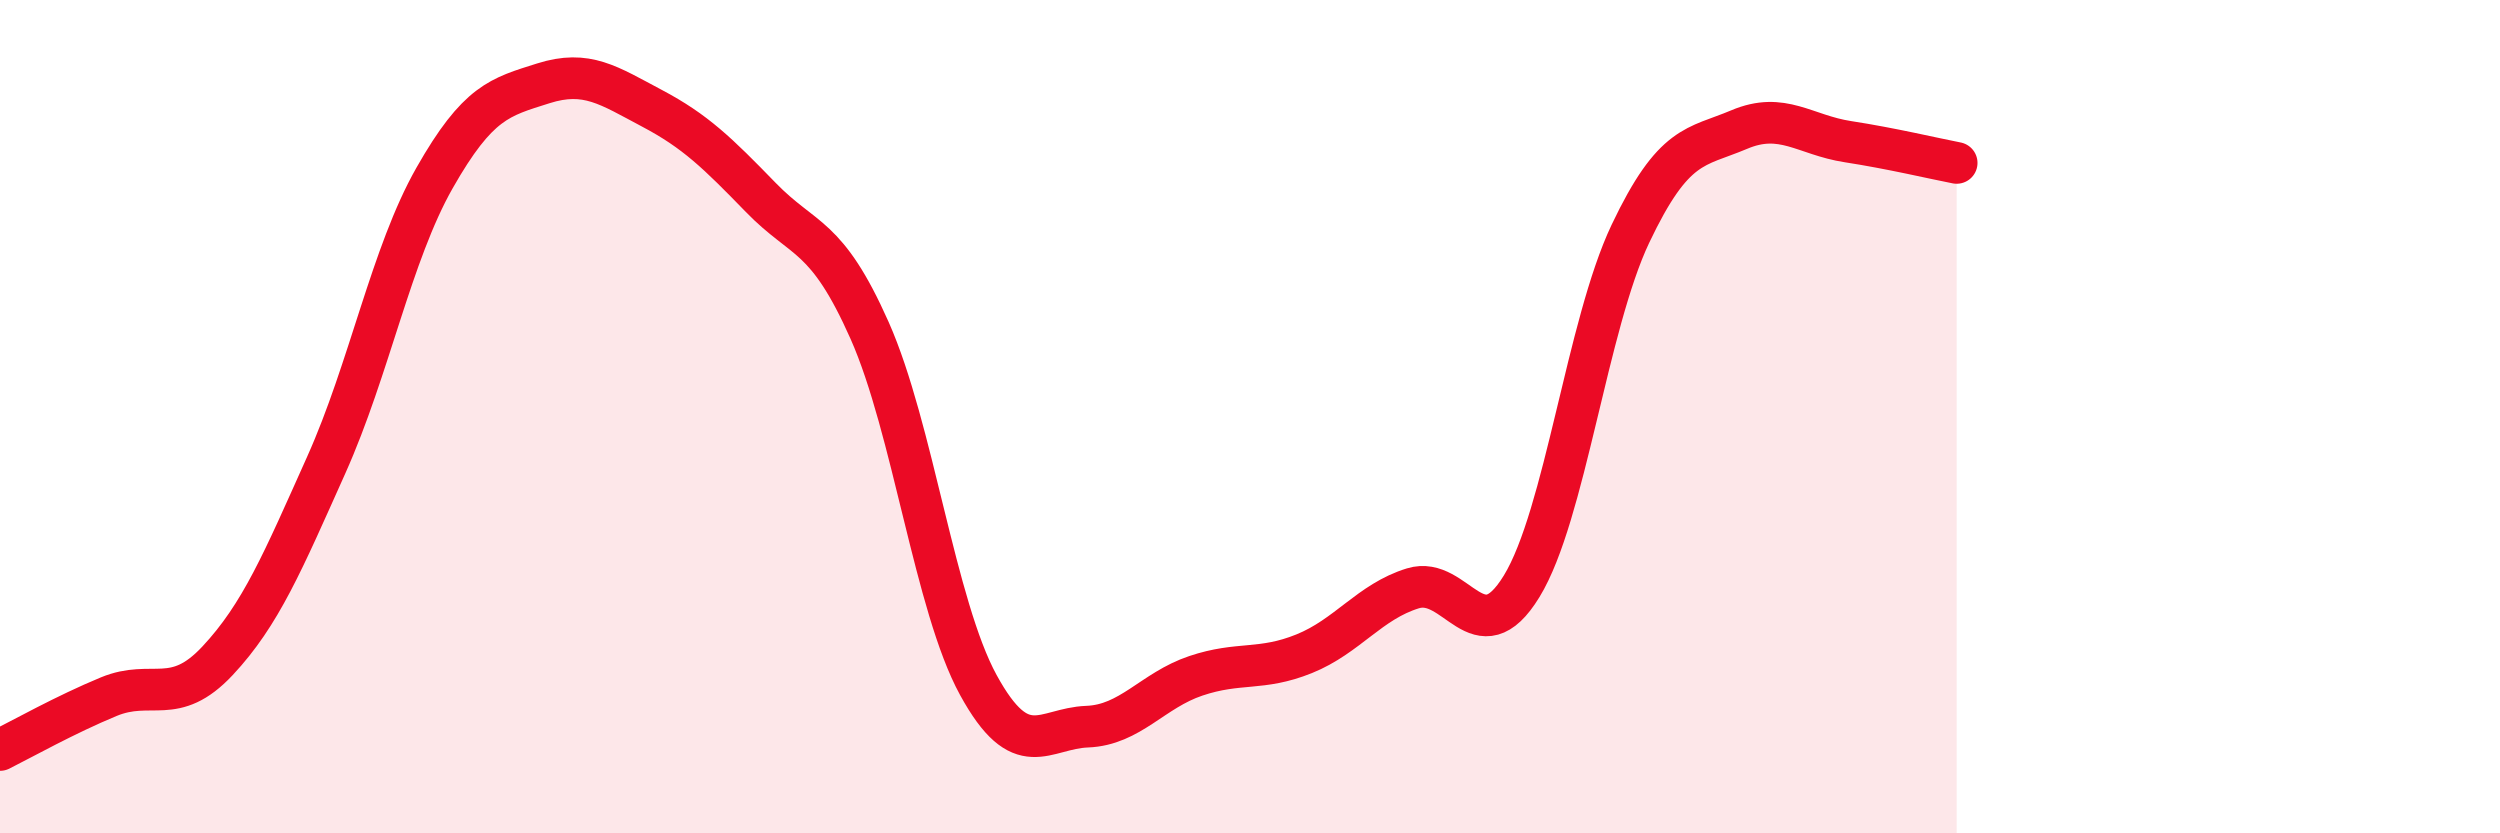 
    <svg width="60" height="20" viewBox="0 0 60 20" xmlns="http://www.w3.org/2000/svg">
      <path
        d="M 0,18 C 0.52,17.74 1.57,17.15 2.61,16.72 C 3.65,16.29 4.18,16.97 5.22,15.86 C 6.26,14.75 6.79,13.48 7.83,11.16 C 8.87,8.84 9.39,6.1 10.43,4.27 C 11.47,2.44 12,2.33 13.04,2 C 14.08,1.67 14.61,2.05 15.65,2.6 C 16.69,3.15 17.22,3.67 18.26,4.74 C 19.3,5.81 19.83,5.59 20.87,7.93 C 21.91,10.27 22.44,14.54 23.48,16.44 C 24.52,18.34 25.05,17.48 26.09,17.44 C 27.13,17.4 27.66,16.57 28.7,16.22 C 29.74,15.87 30.26,16.11 31.3,15.69 C 32.34,15.27 32.87,14.44 33.91,14.12 C 34.95,13.8 35.48,15.77 36.52,14.07 C 37.56,12.37 38.09,7.8 39.13,5.61 C 40.17,3.42 40.7,3.55 41.74,3.11 C 42.78,2.67 43.31,3.24 44.35,3.4 C 45.39,3.56 46.44,3.81 46.96,3.91L46.96 20L0 20Z"
        fill="#EB0A25"
        opacity="0.1"
        stroke-linecap="round"
        stroke-linejoin="round"
      />
      <path
        d="M 0,18 C 0.52,17.74 1.57,17.15 2.61,16.72 C 3.65,16.29 4.18,16.97 5.22,15.86 C 6.26,14.75 6.79,13.48 7.83,11.16 C 8.87,8.84 9.39,6.1 10.43,4.27 C 11.47,2.44 12,2.33 13.04,2 C 14.08,1.67 14.61,2.05 15.65,2.6 C 16.69,3.15 17.22,3.67 18.26,4.74 C 19.3,5.81 19.83,5.59 20.87,7.93 C 21.91,10.27 22.44,14.54 23.48,16.44 C 24.52,18.34 25.05,17.48 26.09,17.44 C 27.13,17.4 27.66,16.57 28.7,16.22 C 29.74,15.87 30.26,16.11 31.3,15.69 C 32.34,15.27 32.87,14.44 33.91,14.12 C 34.95,13.8 35.48,15.77 36.52,14.07 C 37.56,12.37 38.09,7.8 39.13,5.61 C 40.17,3.42 40.7,3.55 41.74,3.11 C 42.78,2.67 43.31,3.24 44.35,3.4 C 45.39,3.56 46.44,3.81 46.96,3.91"
        stroke="#EB0A25"
        stroke-width="1"
        fill="none"
        stroke-linecap="round"
        stroke-linejoin="round"
      />
    </svg>
  